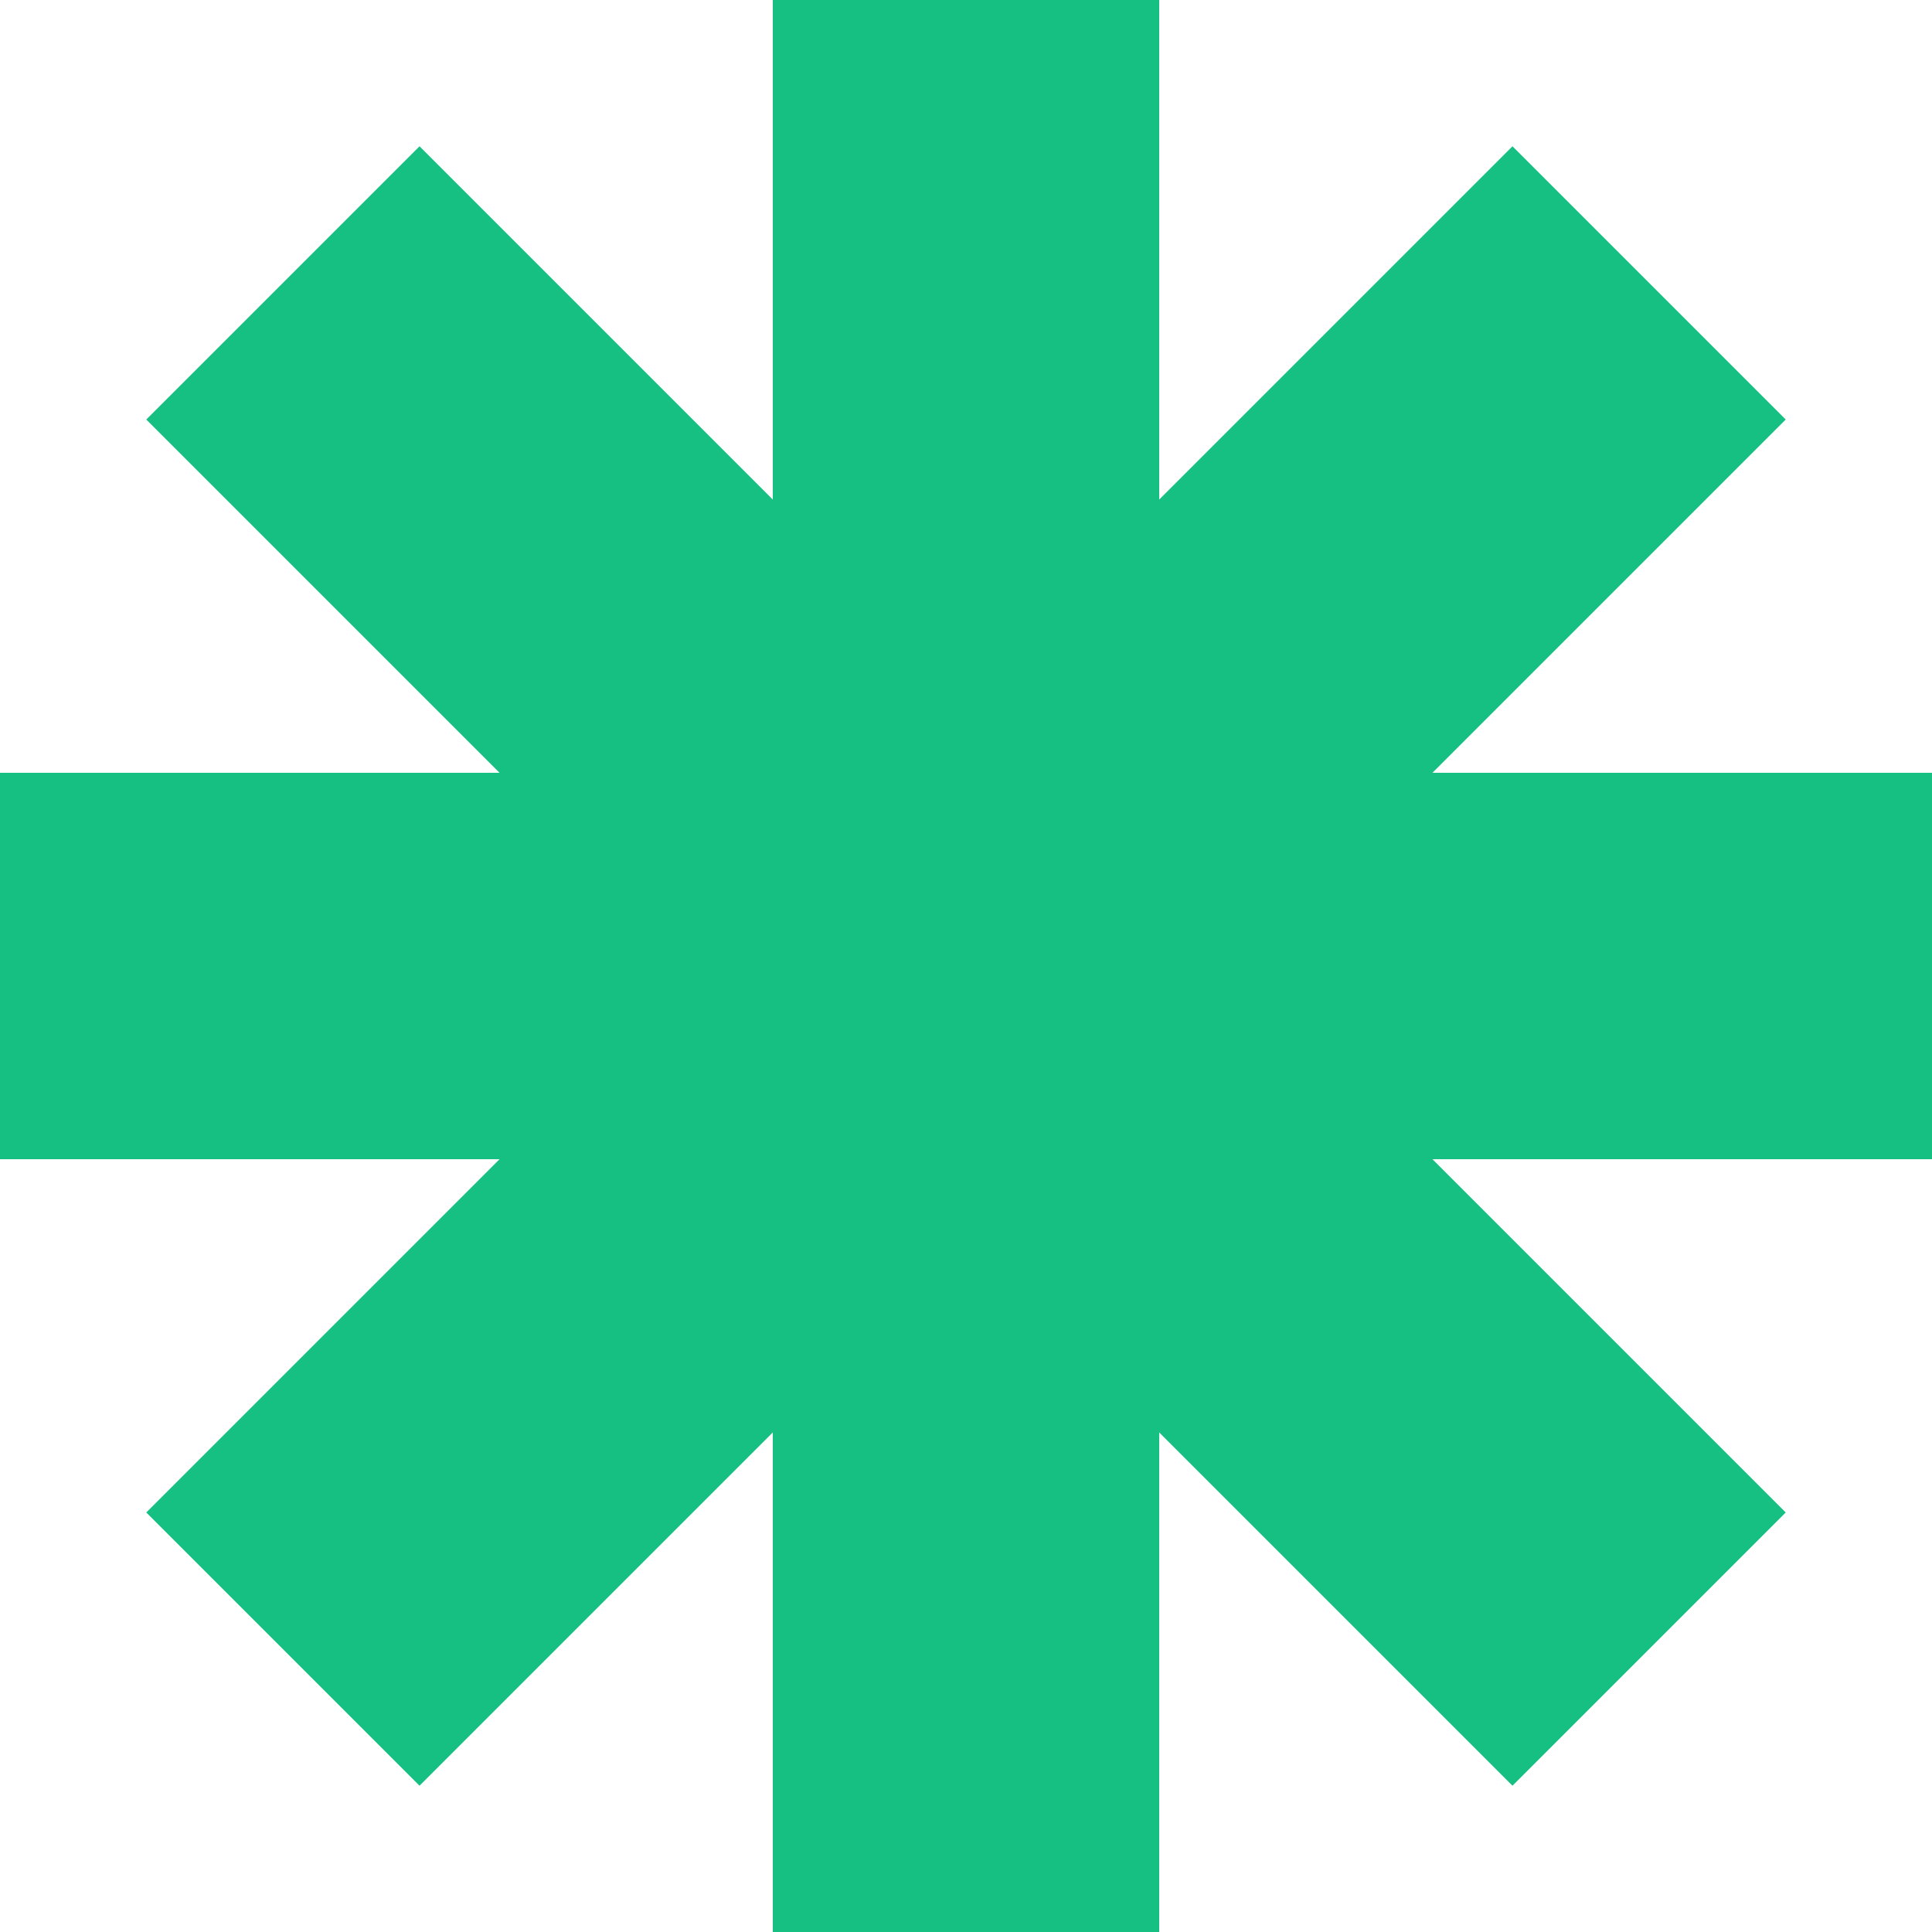 <?xml version="1.0" encoding="UTF-8"?> <svg xmlns="http://www.w3.org/2000/svg" width="14" height="14" viewBox="0 0 14 14" fill="none"><path d="M8.4 0H5.6V5.6H0V8.4H5.6V14H8.4V8.4H14V5.6H8.4V0Z" fill="#16C082"></path><path d="M3.04 1.06L1.06 3.04L5.02 7L1.06 10.96L3.04 12.94L7 8.98L10.96 12.94L12.94 10.96L8.98 7L12.94 3.04L10.96 1.06L7 5.02L3.04 1.06Z" fill="#16C082"></path></svg> 